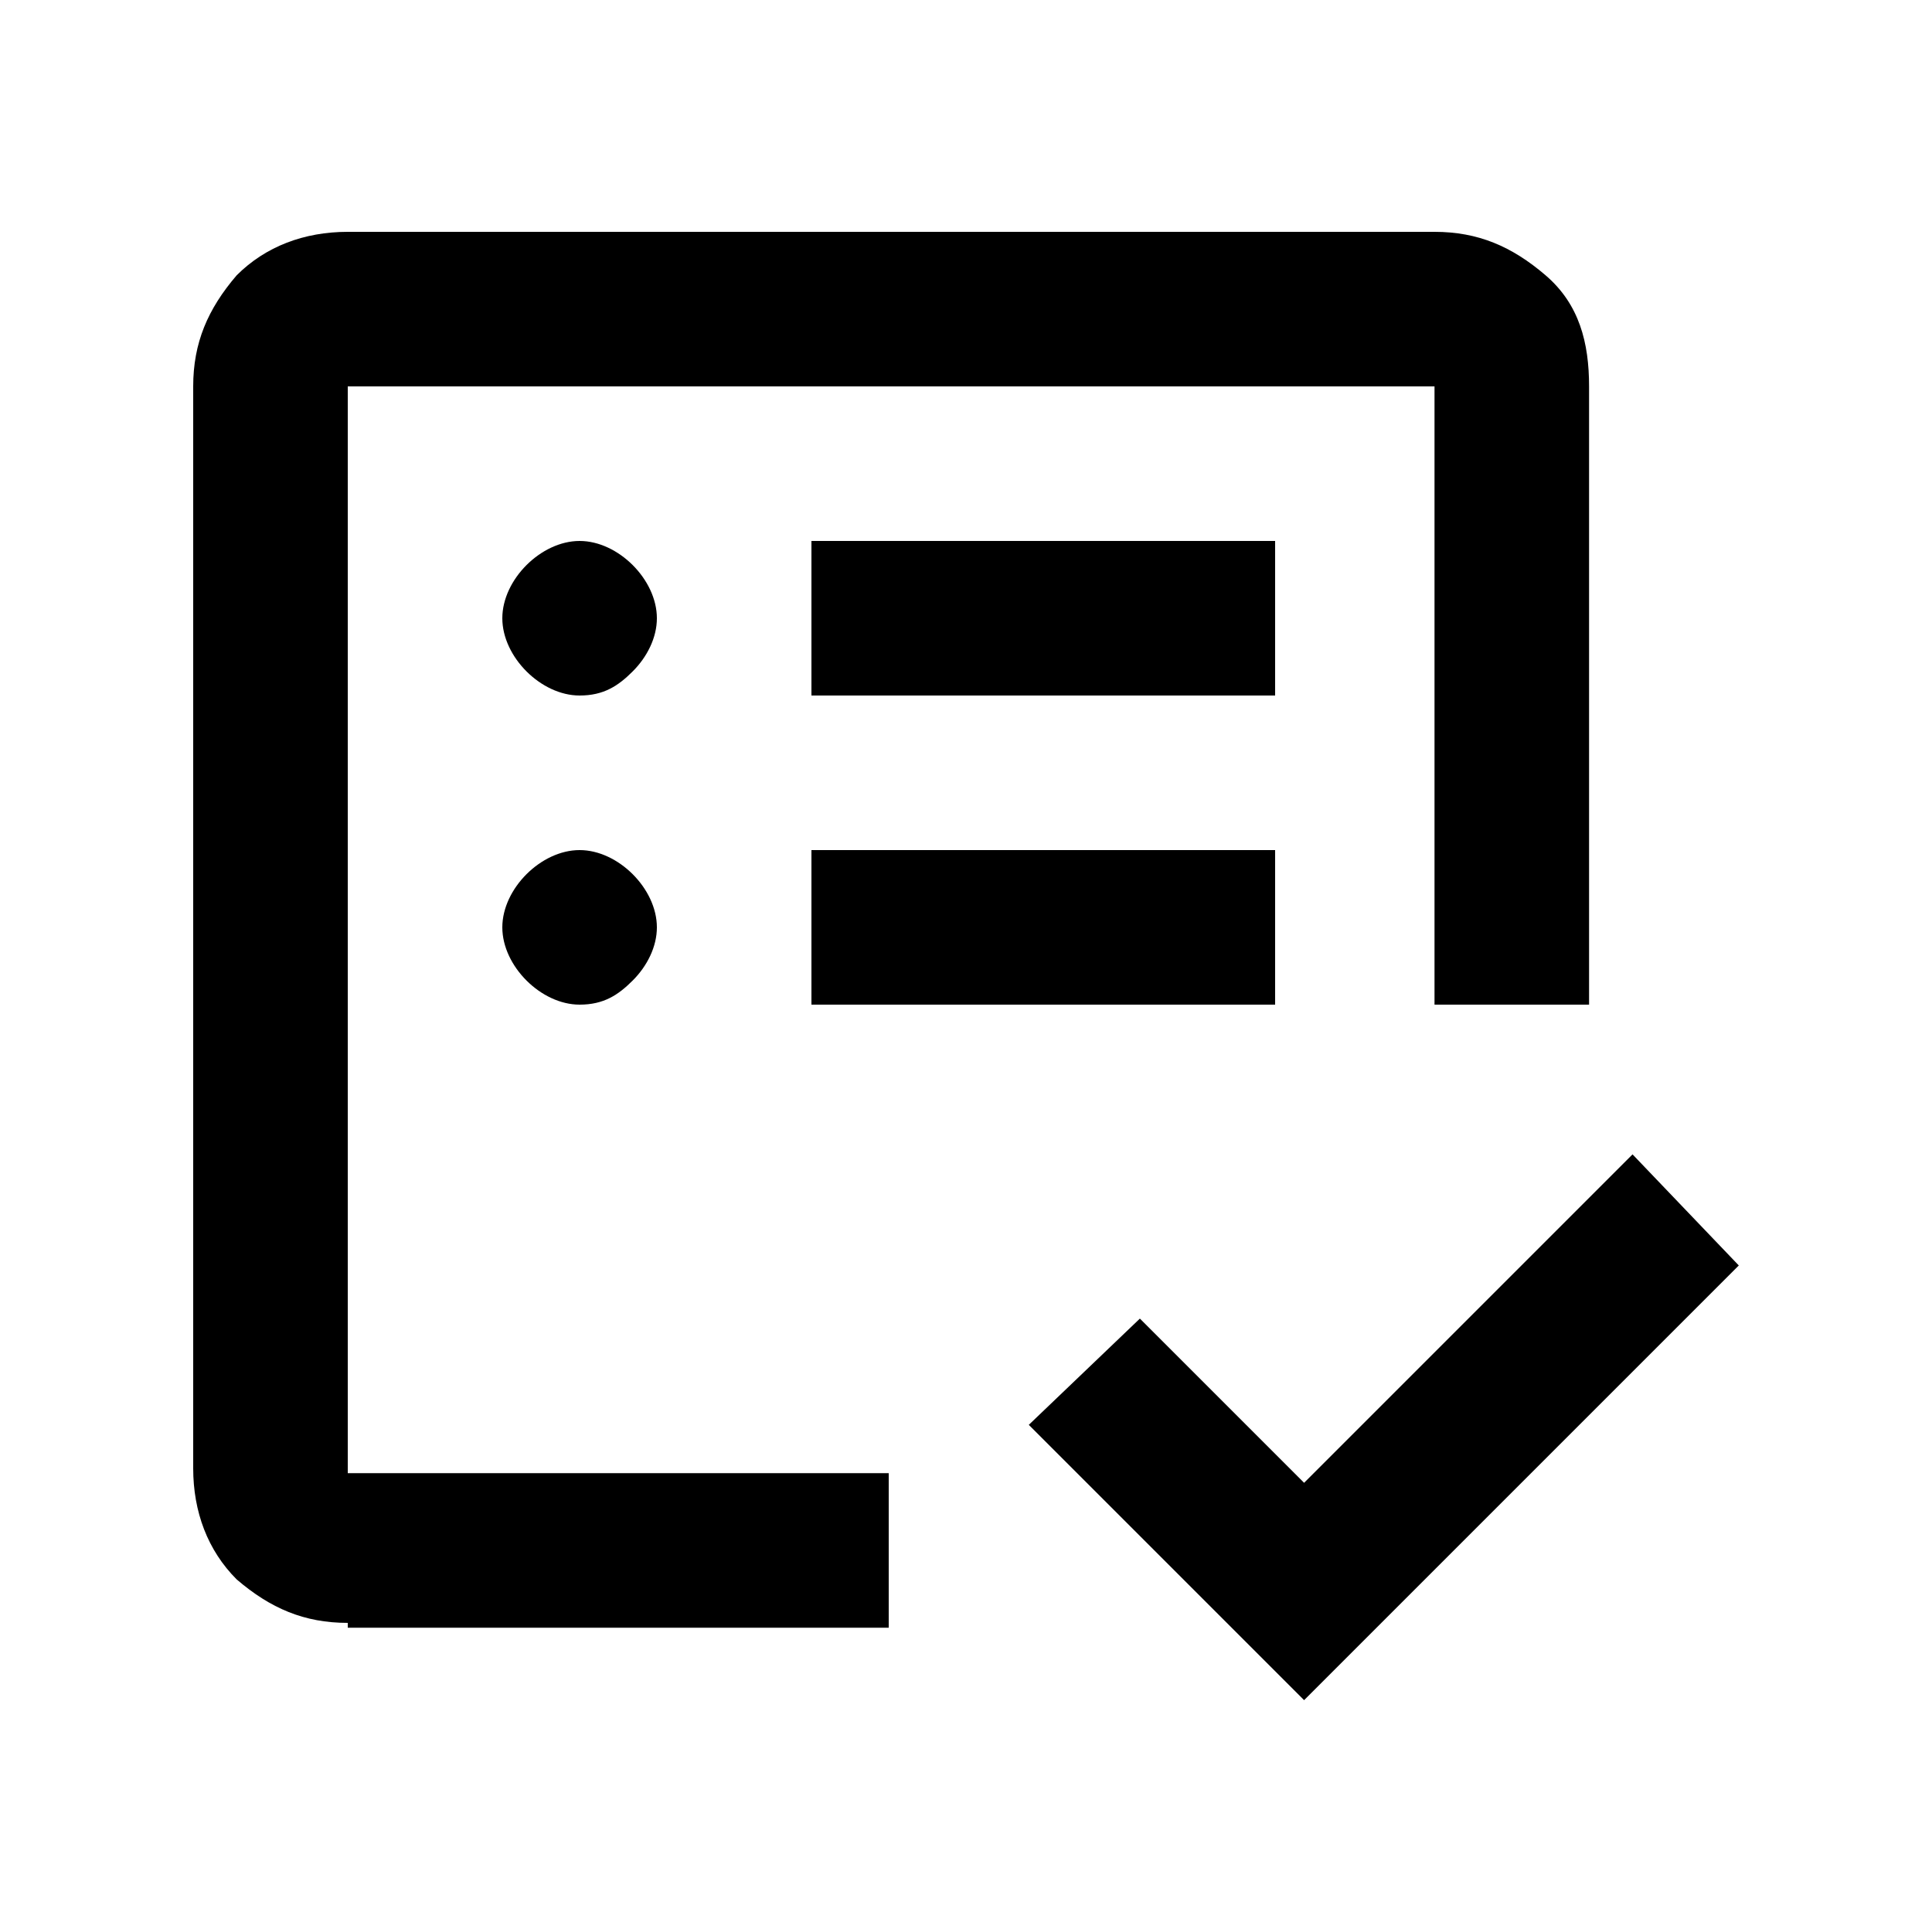 <?xml version="1.0" encoding="UTF-8"?>
<svg xmlns="http://www.w3.org/2000/svg" width="40" height="40" version="1.1" viewBox="0 0 40 40">
  <!-- Generator: Adobe Illustrator 28.7.8, SVG Export Plug-In . SVG Version: 1.2.0 Build 200)  -->
  <g>
    <g id="Layer_1">
      <path d="M7.2,30.4V8v18.2-3.4,7.7ZM7.2,33.6c-.9,0-1.6-.3-2.3-.9-.6-.6-.9-1.4-.9-2.3V8c0-.9.3-1.6.9-2.3.6-.6,1.4-.9,2.3-.9h22.5c.9,0,1.6.3,2.3.9s.9,1.4.9,2.3v12.8h-3.2V8H7.2v22.5h11.2v3.2H7.2ZM27,35.2l-5.7-5.7,2.3-2.2,3.4,3.4,6.8-6.8,2.2,2.3-9.1,9.1ZM12,20.8c.5,0,.8-.2,1.1-.5s.5-.7.5-1.1-.2-.8-.5-1.1c-.3-.3-.7-.5-1.1-.5s-.8.2-1.1.5c-.3.3-.5.7-.5,1.1s.2.8.5,1.1.7.5,1.1.5ZM12,14.4c.5,0,.8-.2,1.1-.5s.5-.7.5-1.1-.2-.8-.5-1.1-.7-.5-1.1-.5-.8.2-1.1.5-.5.7-.5,1.1.2.8.5,1.1.7.5,1.1.5ZM16.8,20.8h9.6v-3.2h-9.6v3.2ZM16.8,14.4h9.6v-3.2h-9.6v3.2Z"/>
    </g>
  </g>
</svg>